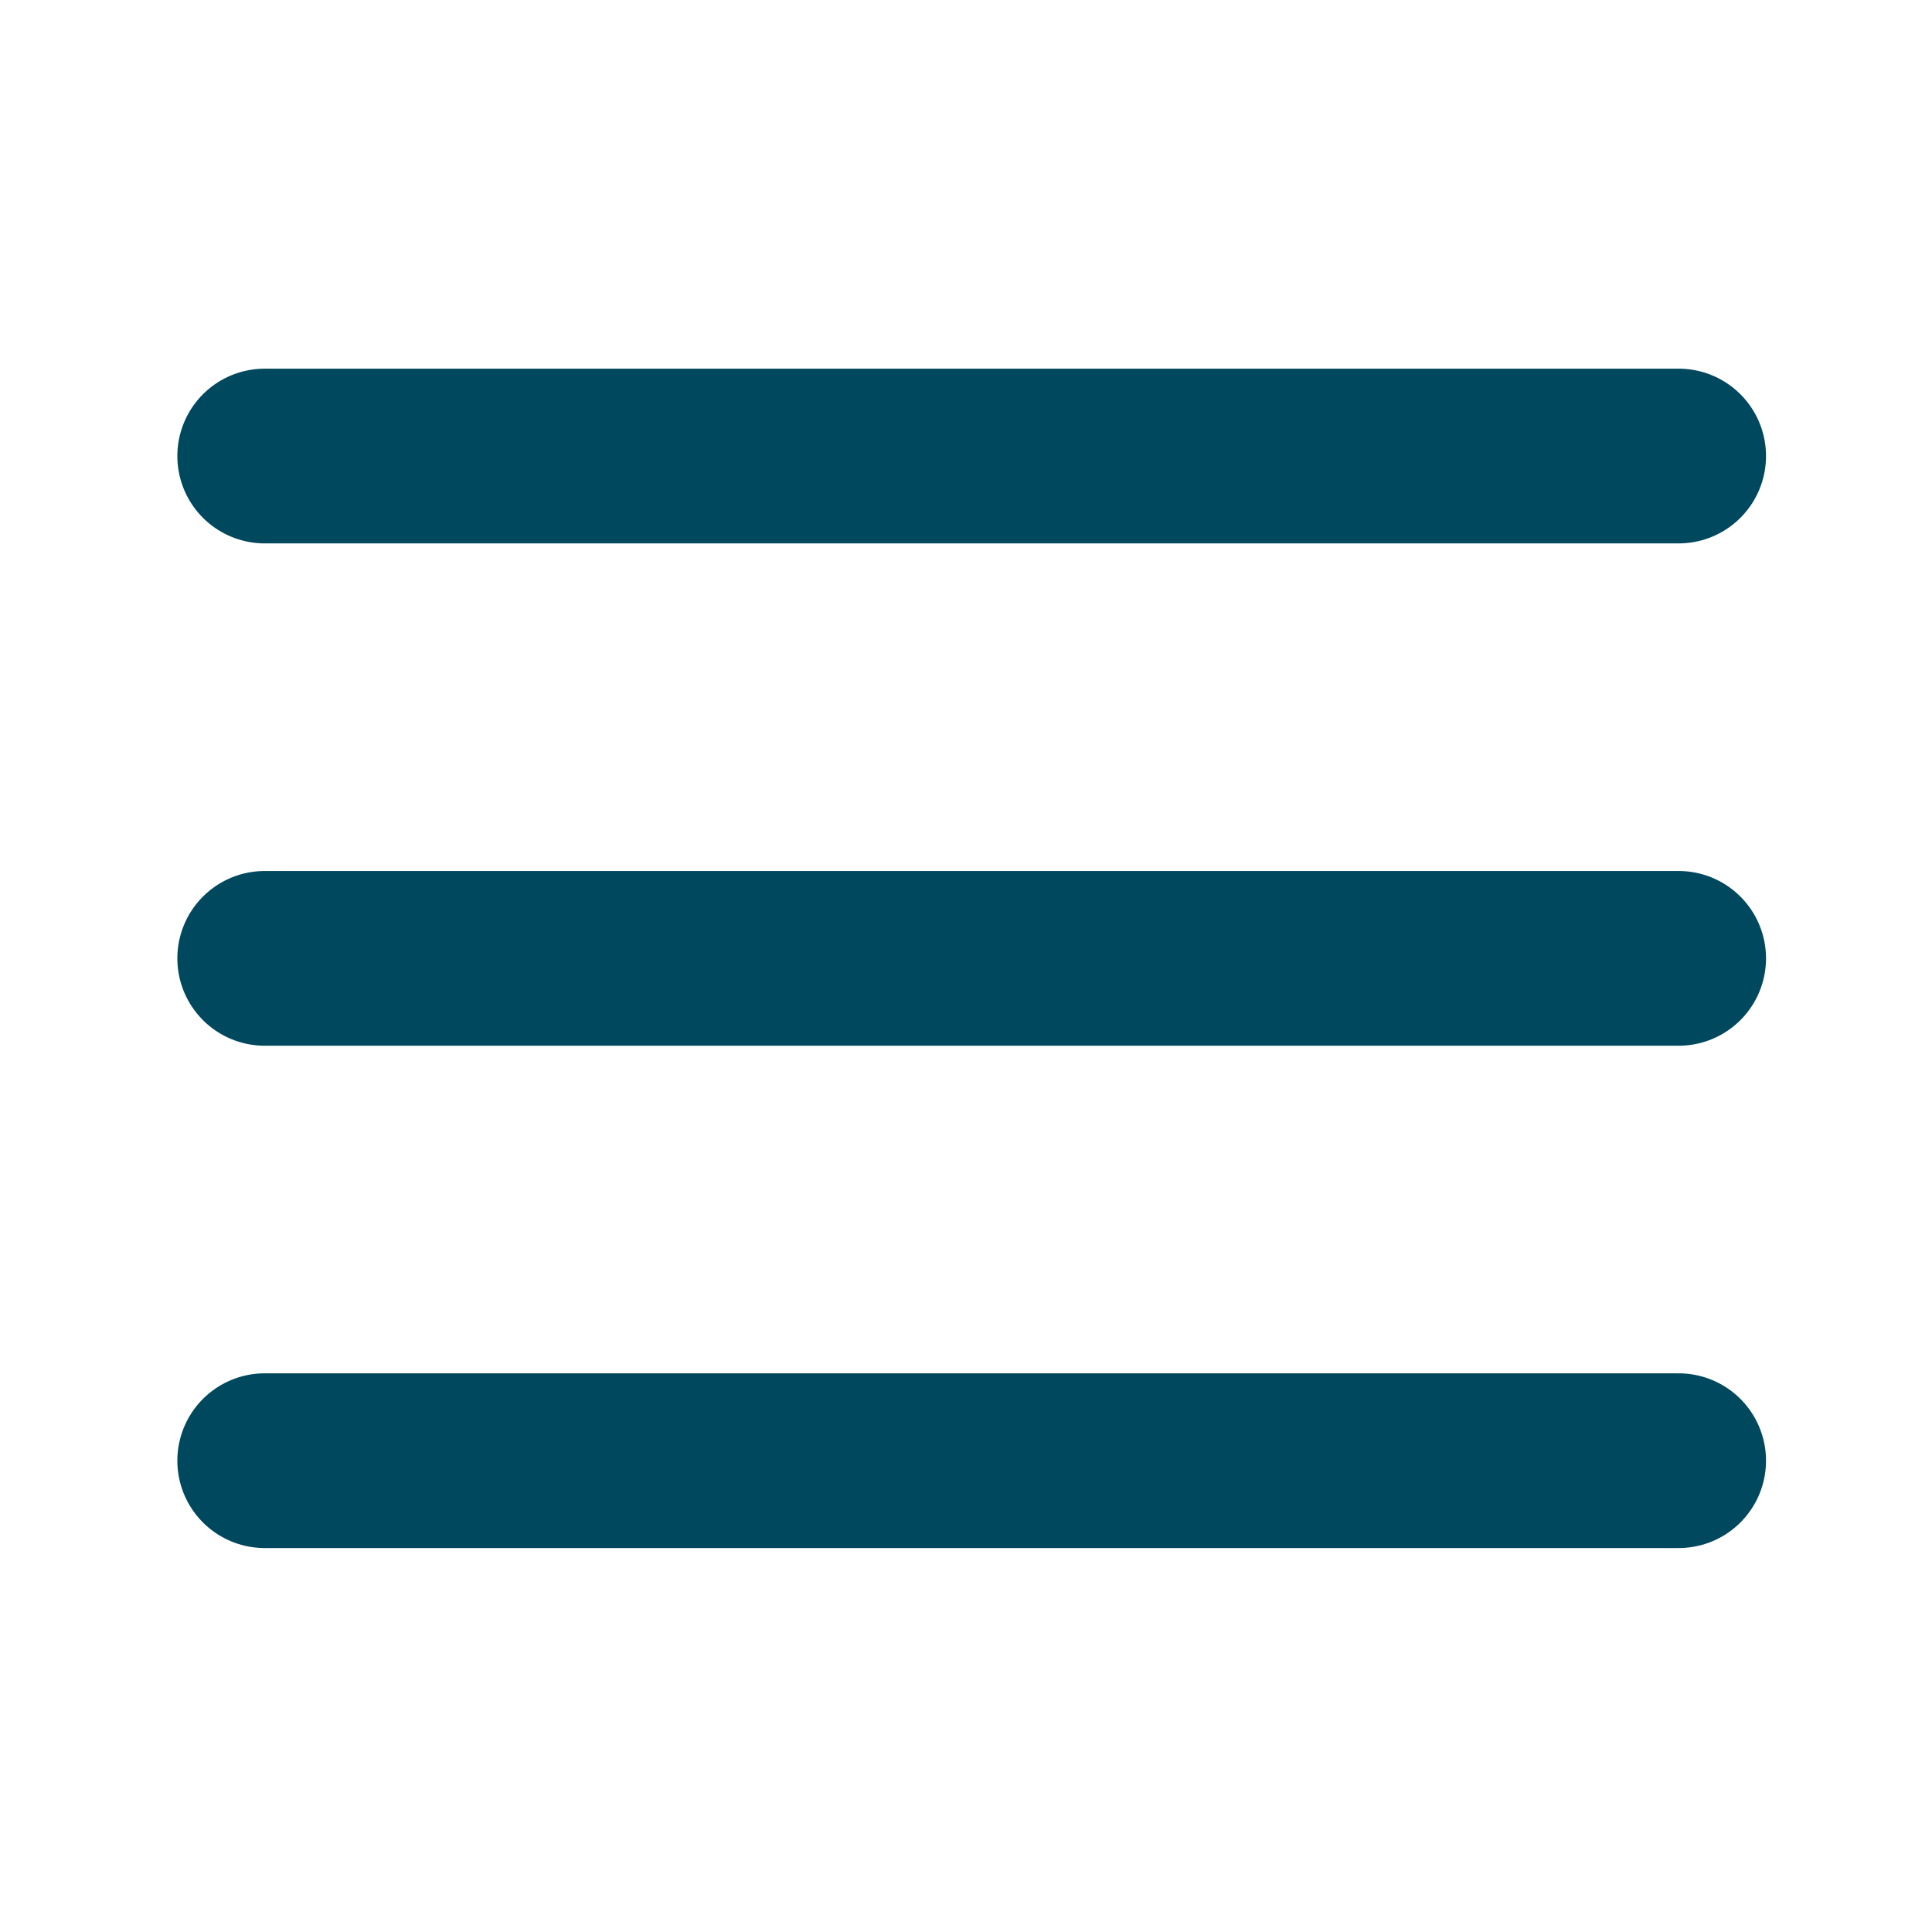 <svg id="Laag_1" data-name="Laag 1" xmlns="http://www.w3.org/2000/svg" viewBox="0 0 88.46 88.46"><defs><style>.cls-1{fill:none;stroke:#00485d;stroke-linecap:round;stroke-linejoin:round;stroke-width:8px;}</style></defs><line class="cls-1" x1="12.12" y1="20.88" x2="76.86" y2="20.88"/><line class="cls-1" x1="12.12" y1="43.88" x2="76.86" y2="43.88"/><line class="cls-1" x1="12.12" y1="66.88" x2="76.86" y2="66.88"/></svg>